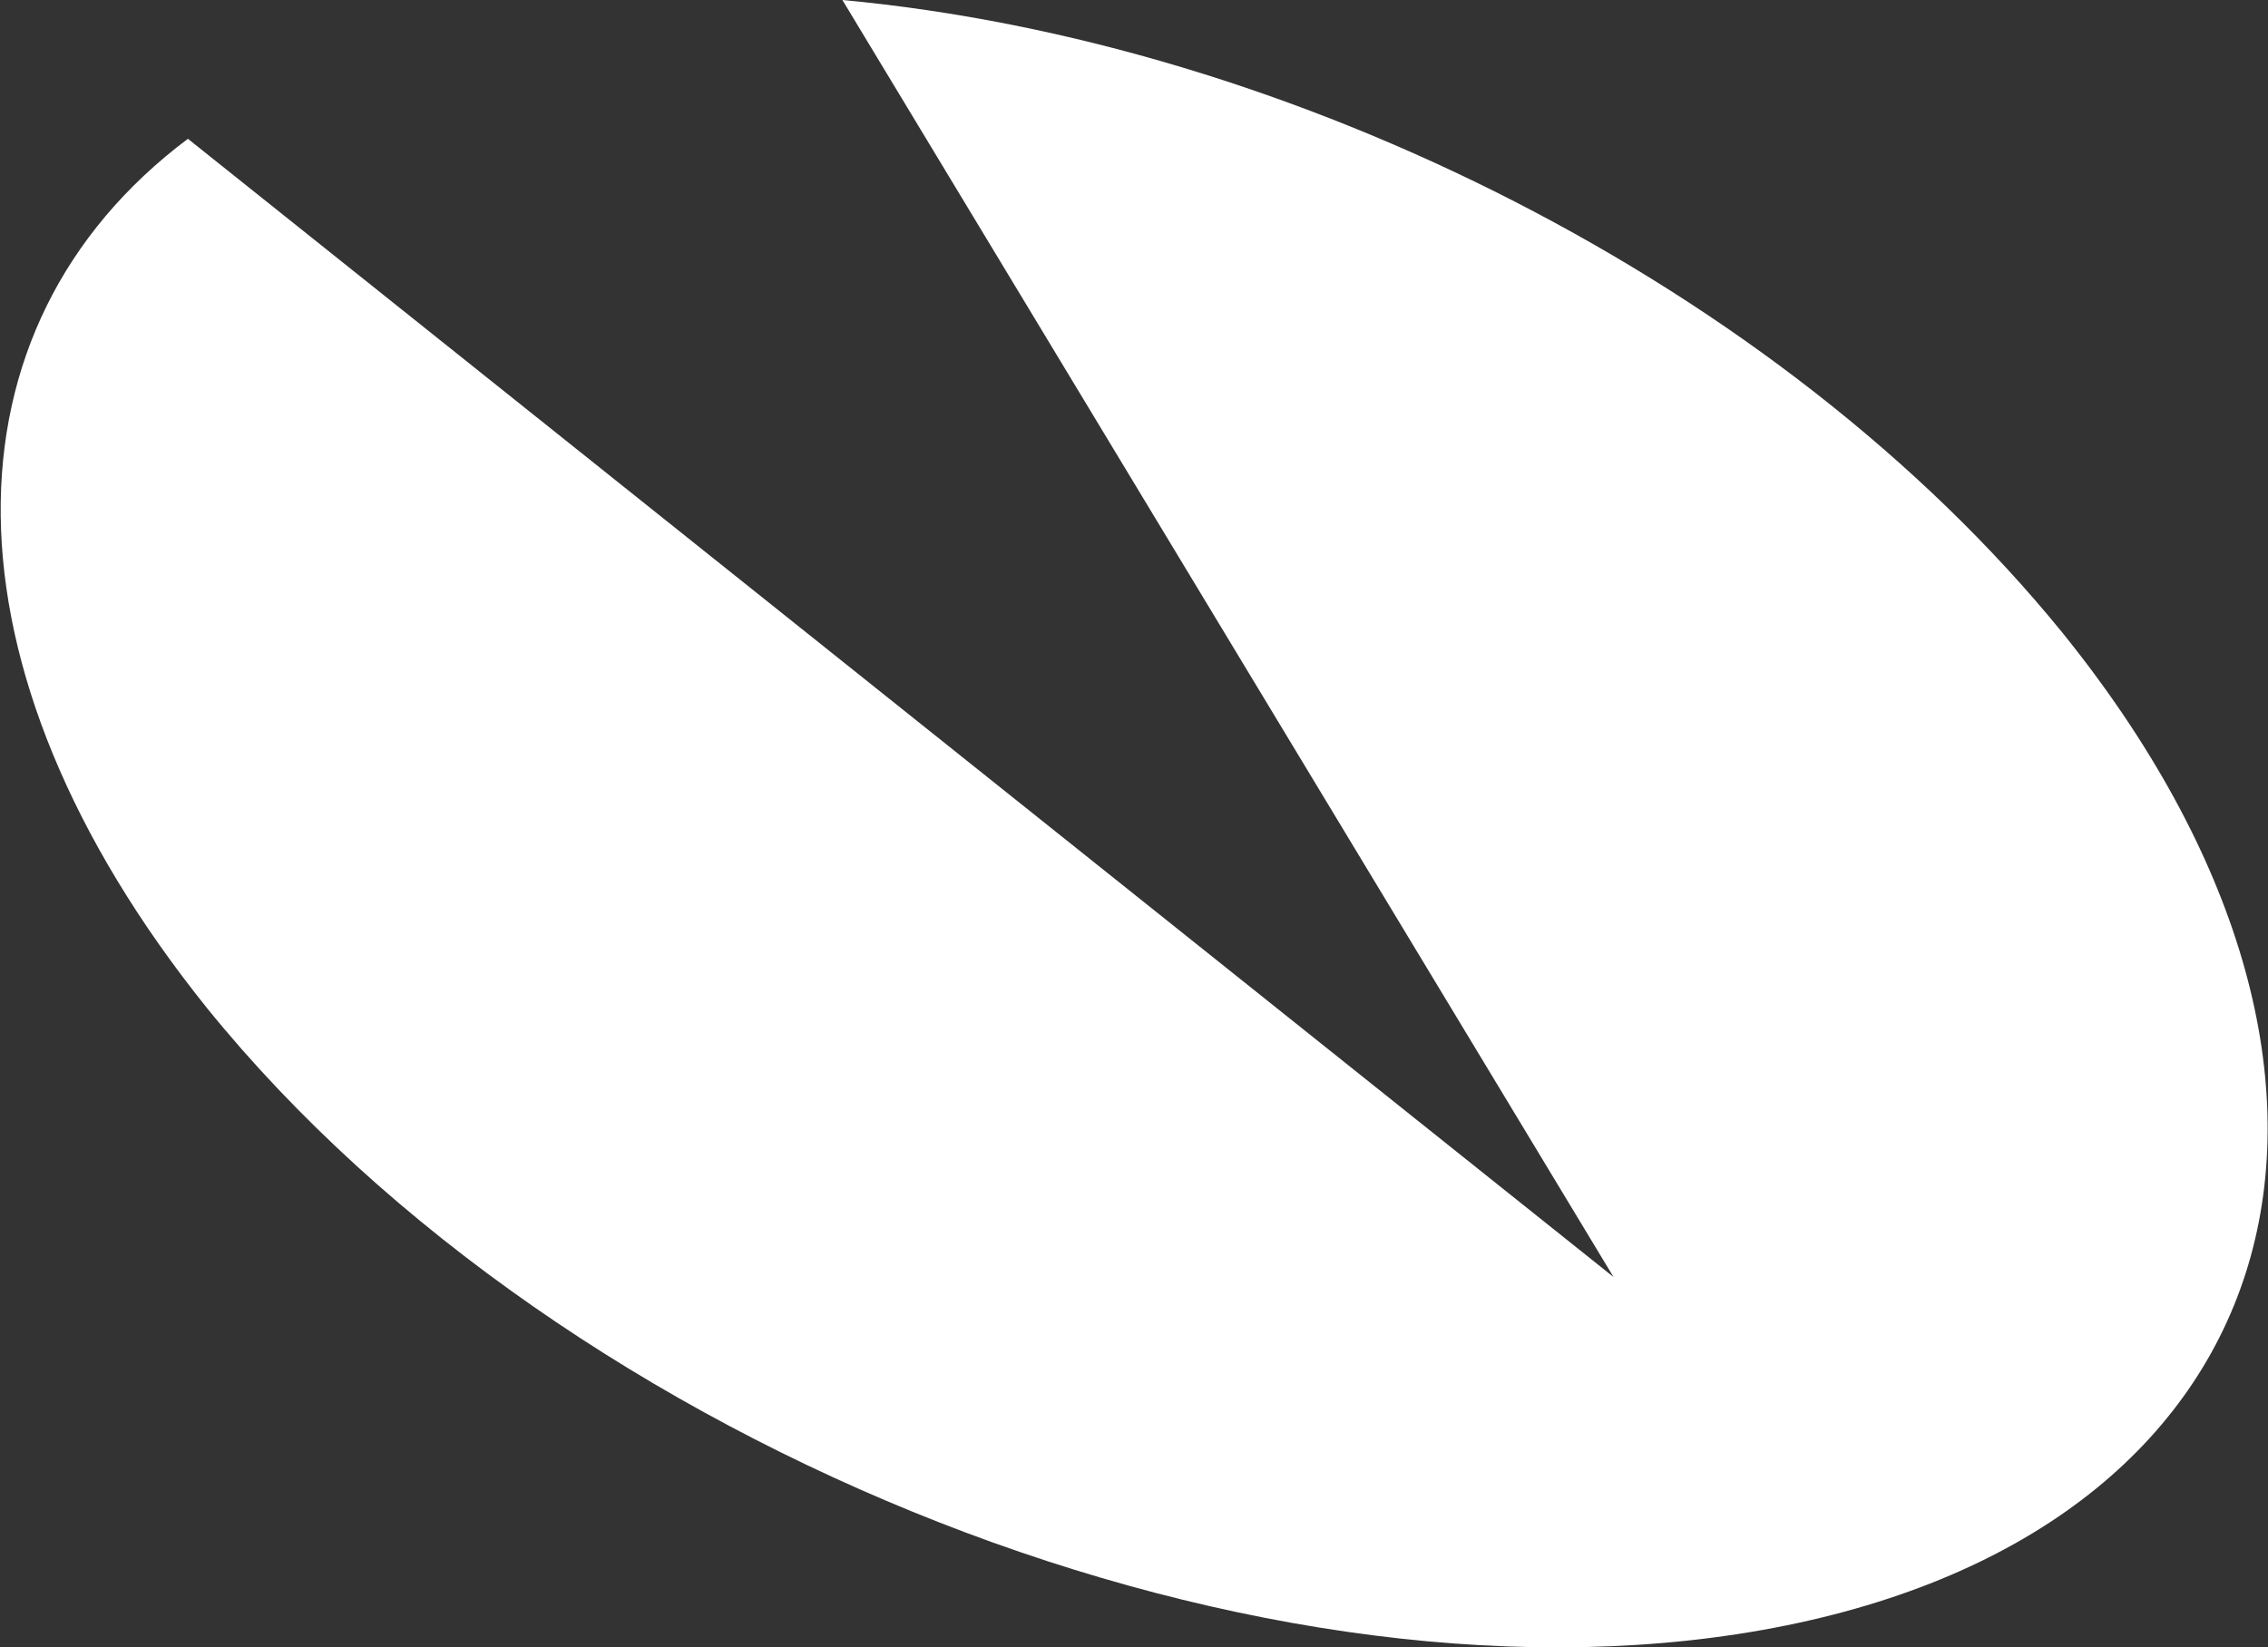 <svg xmlns="http://www.w3.org/2000/svg" xmlns:xlink="http://www.w3.org/1999/xlink" viewBox="0 0 67.47 49.02"><rect x="0" y="0" width="67.47" height="49.02" fill="#333333" stroke="none"/><defs><style>.a{fill:none;}.b{clip-path:url(#a);}.c{fill:#fff;}</style><clipPath id="a" transform="translate(0 0)"><rect class="a" width="67.47" height="49.02"/></clipPath></defs><g class="b"><path class="c" d="M25.06,0C38.42,1.24,52.93,8.48,61.34,18.81,72,32,68.4,45.27,53.13,48.37S16.85,43.2,6.16,30C-2,19.84-1.86,9.72,5.59,4.13L48,38Z" transform="translate(0 0)"/></g></svg>